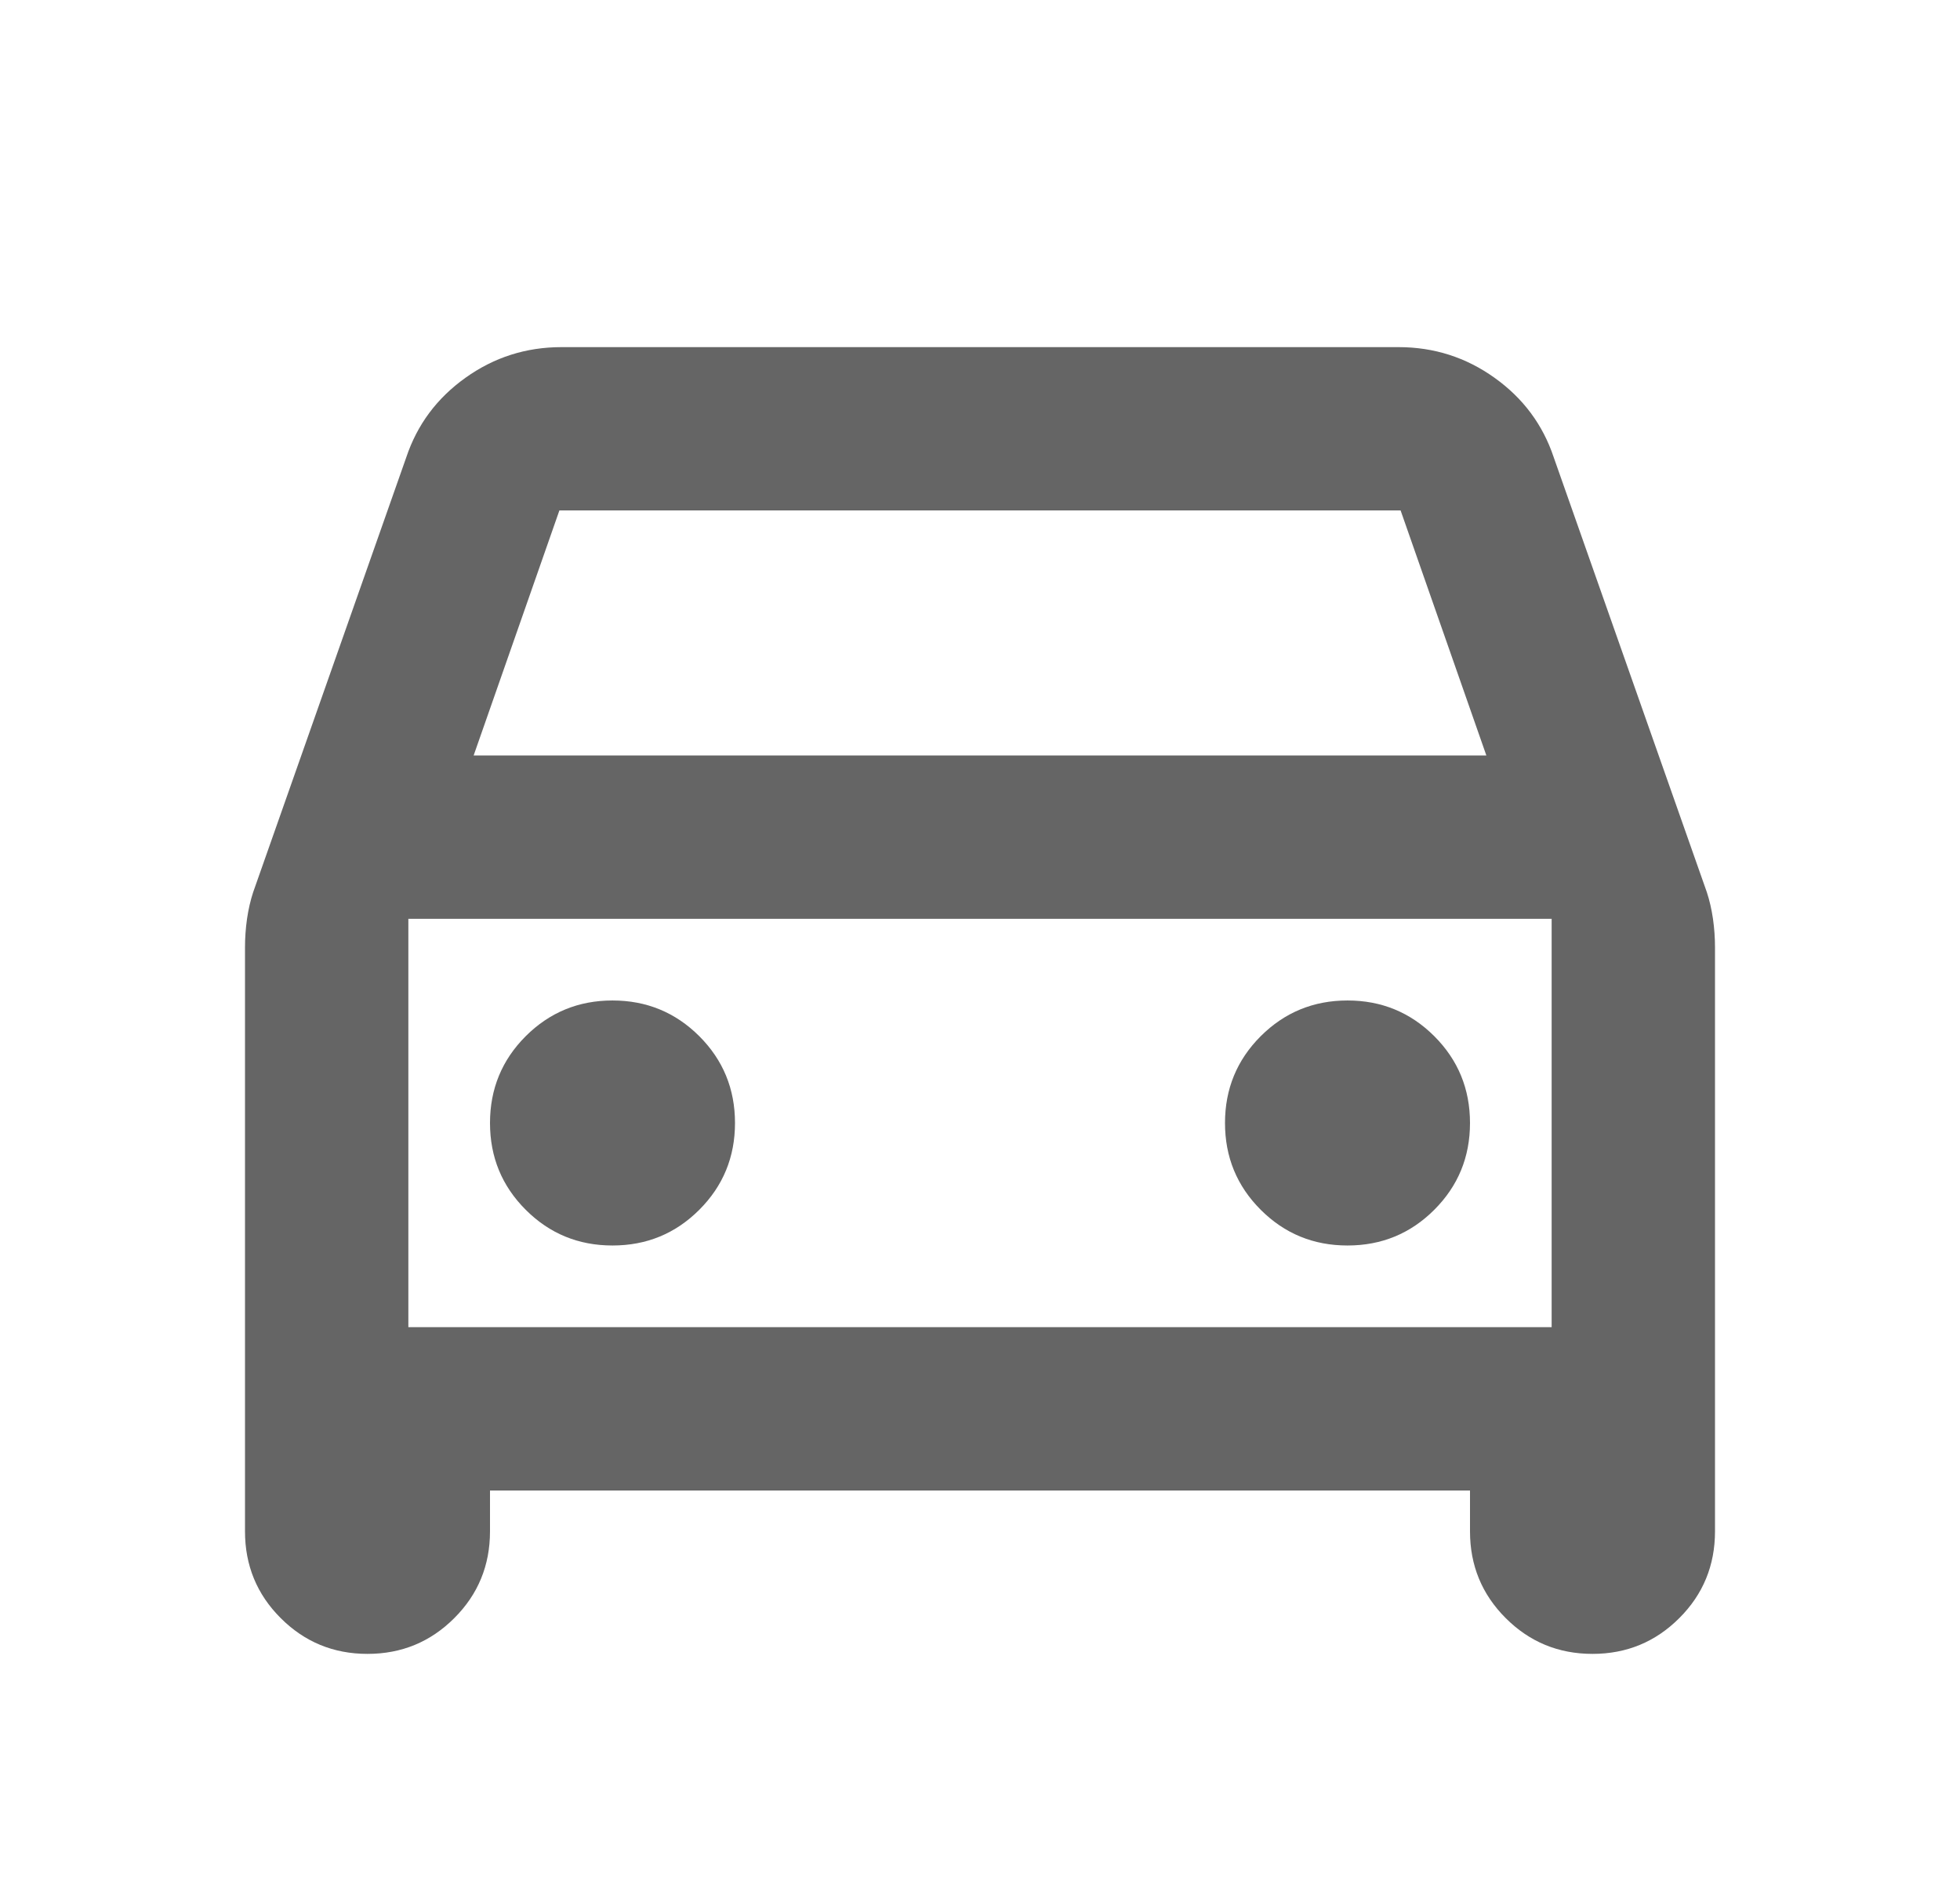 <svg width="32" height="31" viewBox="0 0 32 31" fill="none" xmlns="http://www.w3.org/2000/svg">
<path d="M8 24.333V25C8 25.555 7.806 26.028 7.417 26.416C7.028 26.805 6.556 27 6 27C5.444 27 4.972 26.805 4.583 26.416C4.194 26.028 4 25.555 4 25V15.466C4 15.311 4.011 15.155 4.033 15C4.056 14.844 4.089 14.7 4.133 14.566L6.633 7.466C6.811 6.933 7.133 6.5 7.6 6.167C8.067 5.833 8.589 5.667 9.167 5.667H22.833C23.411 5.667 23.933 5.833 24.4 6.167C24.867 6.5 25.189 6.933 25.367 7.466L27.867 14.566C27.911 14.7 27.944 14.844 27.967 15C27.989 15.155 28 15.311 28 15.466V25C28 25.555 27.806 26.028 27.417 26.416C27.028 26.805 26.556 27 26 27C25.444 27 24.972 26.805 24.583 26.416C24.194 26.028 24 25.555 24 25V24.333H8ZM7.733 12.333H24.267L22.867 8.333H9.133L7.733 12.333ZM10 20.333C10.556 20.333 11.028 20.139 11.417 19.75C11.806 19.361 12 18.889 12 18.333C12 17.778 11.806 17.305 11.417 16.916C11.028 16.528 10.556 16.333 10 16.333C9.444 16.333 8.972 16.528 8.583 16.916C8.194 17.305 8 17.778 8 18.333C8 18.889 8.194 19.361 8.583 19.75C8.972 20.139 9.444 20.333 10 20.333ZM22 20.333C22.556 20.333 23.028 20.139 23.417 19.75C23.806 19.361 24 18.889 24 18.333C24 17.778 23.806 17.305 23.417 16.916C23.028 16.528 22.556 16.333 22 16.333C21.444 16.333 20.972 16.528 20.583 16.916C20.194 17.305 20 17.778 20 18.333C20 18.889 20.194 19.361 20.583 19.75C20.972 20.139 21.444 20.333 22 20.333ZM6.667 21.666H25.333V15H6.667V21.666Z" fill="#656565"/>
</svg>
